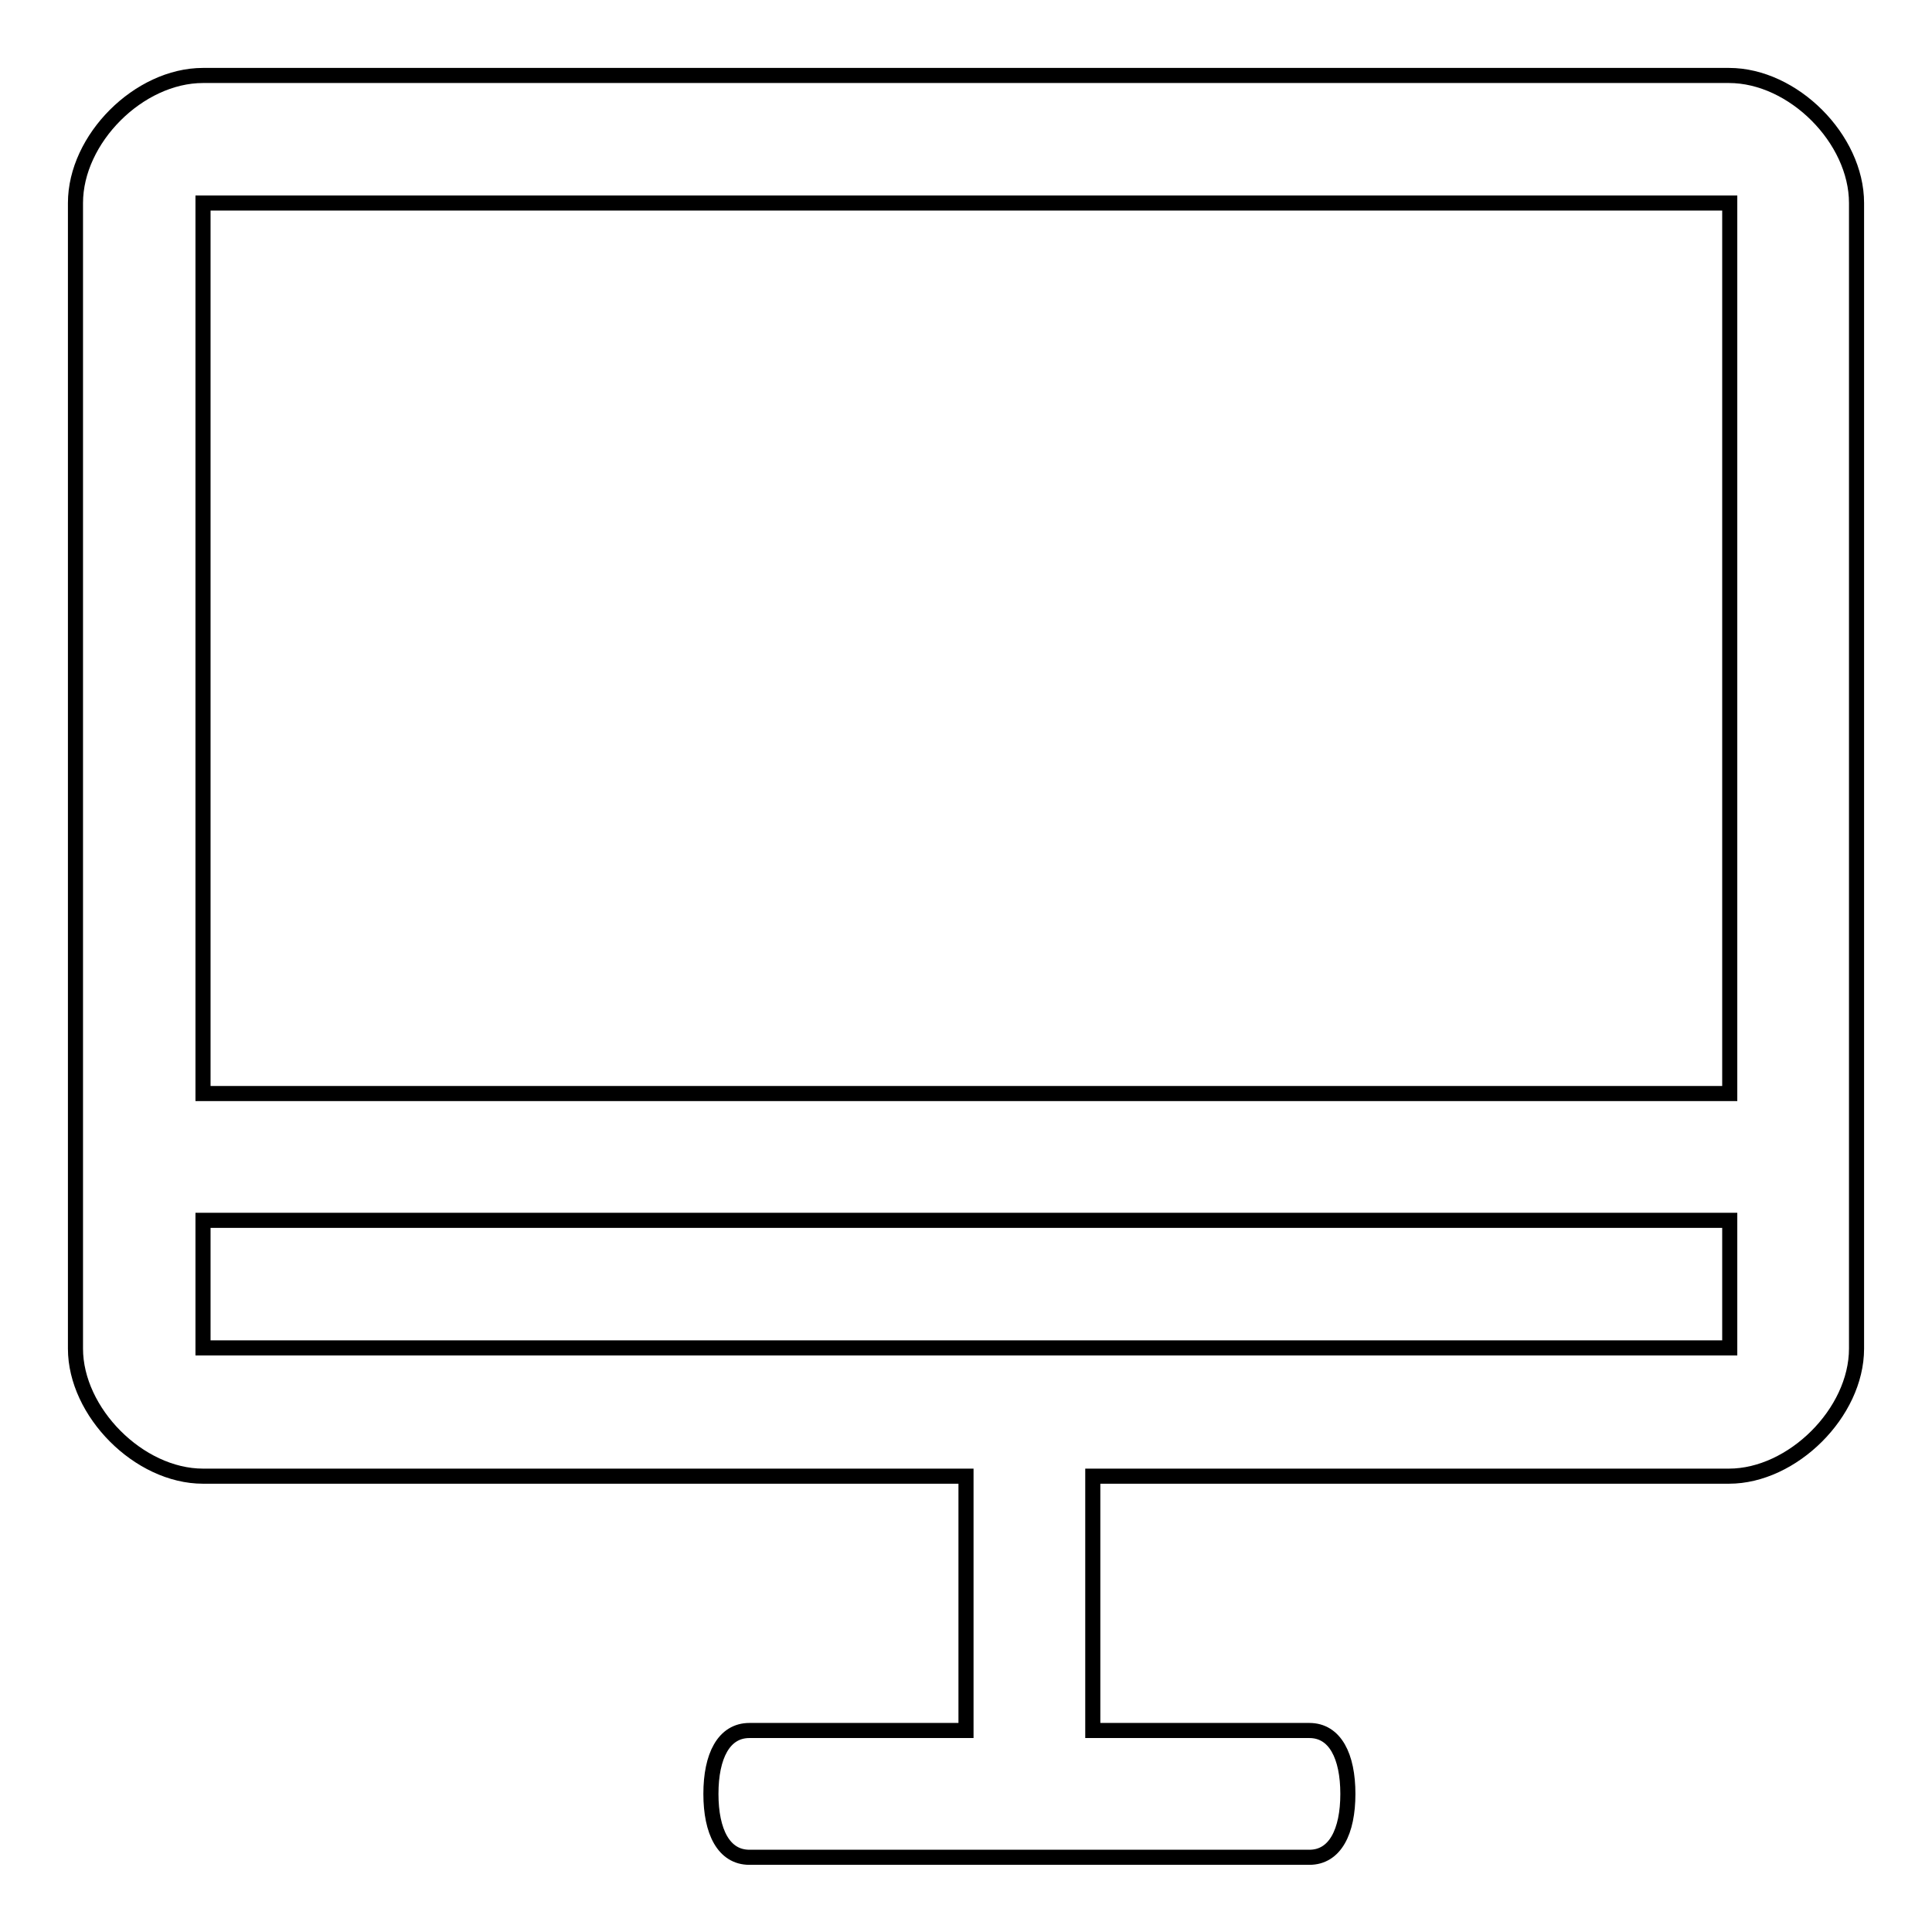 <?xml version="1.0" encoding="utf-8"?>
<!-- Svg Vector Icons : http://www.onlinewebfonts.com/icon -->
<!DOCTYPE svg PUBLIC "-//W3C//DTD SVG 1.1//EN" "http://www.w3.org/Graphics/SVG/1.1/DTD/svg11.dtd">
<svg version="1.1" xmlns="http://www.w3.org/2000/svg" xmlns:xlink="http://www.w3.org/1999/xlink" x="0px" y="0px" viewBox="0 0 256 256" enable-background="new 0 0 256 256" xml:space="preserve">
<g> <path stroke-width="2" fill-opacity="0" stroke="#000000"  d="M229.1,10H26.9C18.4,10,10,18.4,10,26.9v118v16.9v16.9c0,8.4,8.4,16.9,16.9,16.9H128v33.7H99.3 c-3.4,0-5.1,3.4-5.1,8.4s1.7,8.4,5.1,8.4h74.2c3.4,0,5.1-3.4,5.1-8.4s-1.7-8.4-5.1-8.4h-28.7v-33.7h84.3c8.4,0,16.9-8.4,16.9-16.9 v-16.9v-16.9v-118C246,18.4,237.6,10,229.1,10z M229.1,178.6h-84.3H128H26.9v-16.9h202.3V178.6z M26.9,144.9v-118h202.3v118H26.9z" /></g>
</svg>